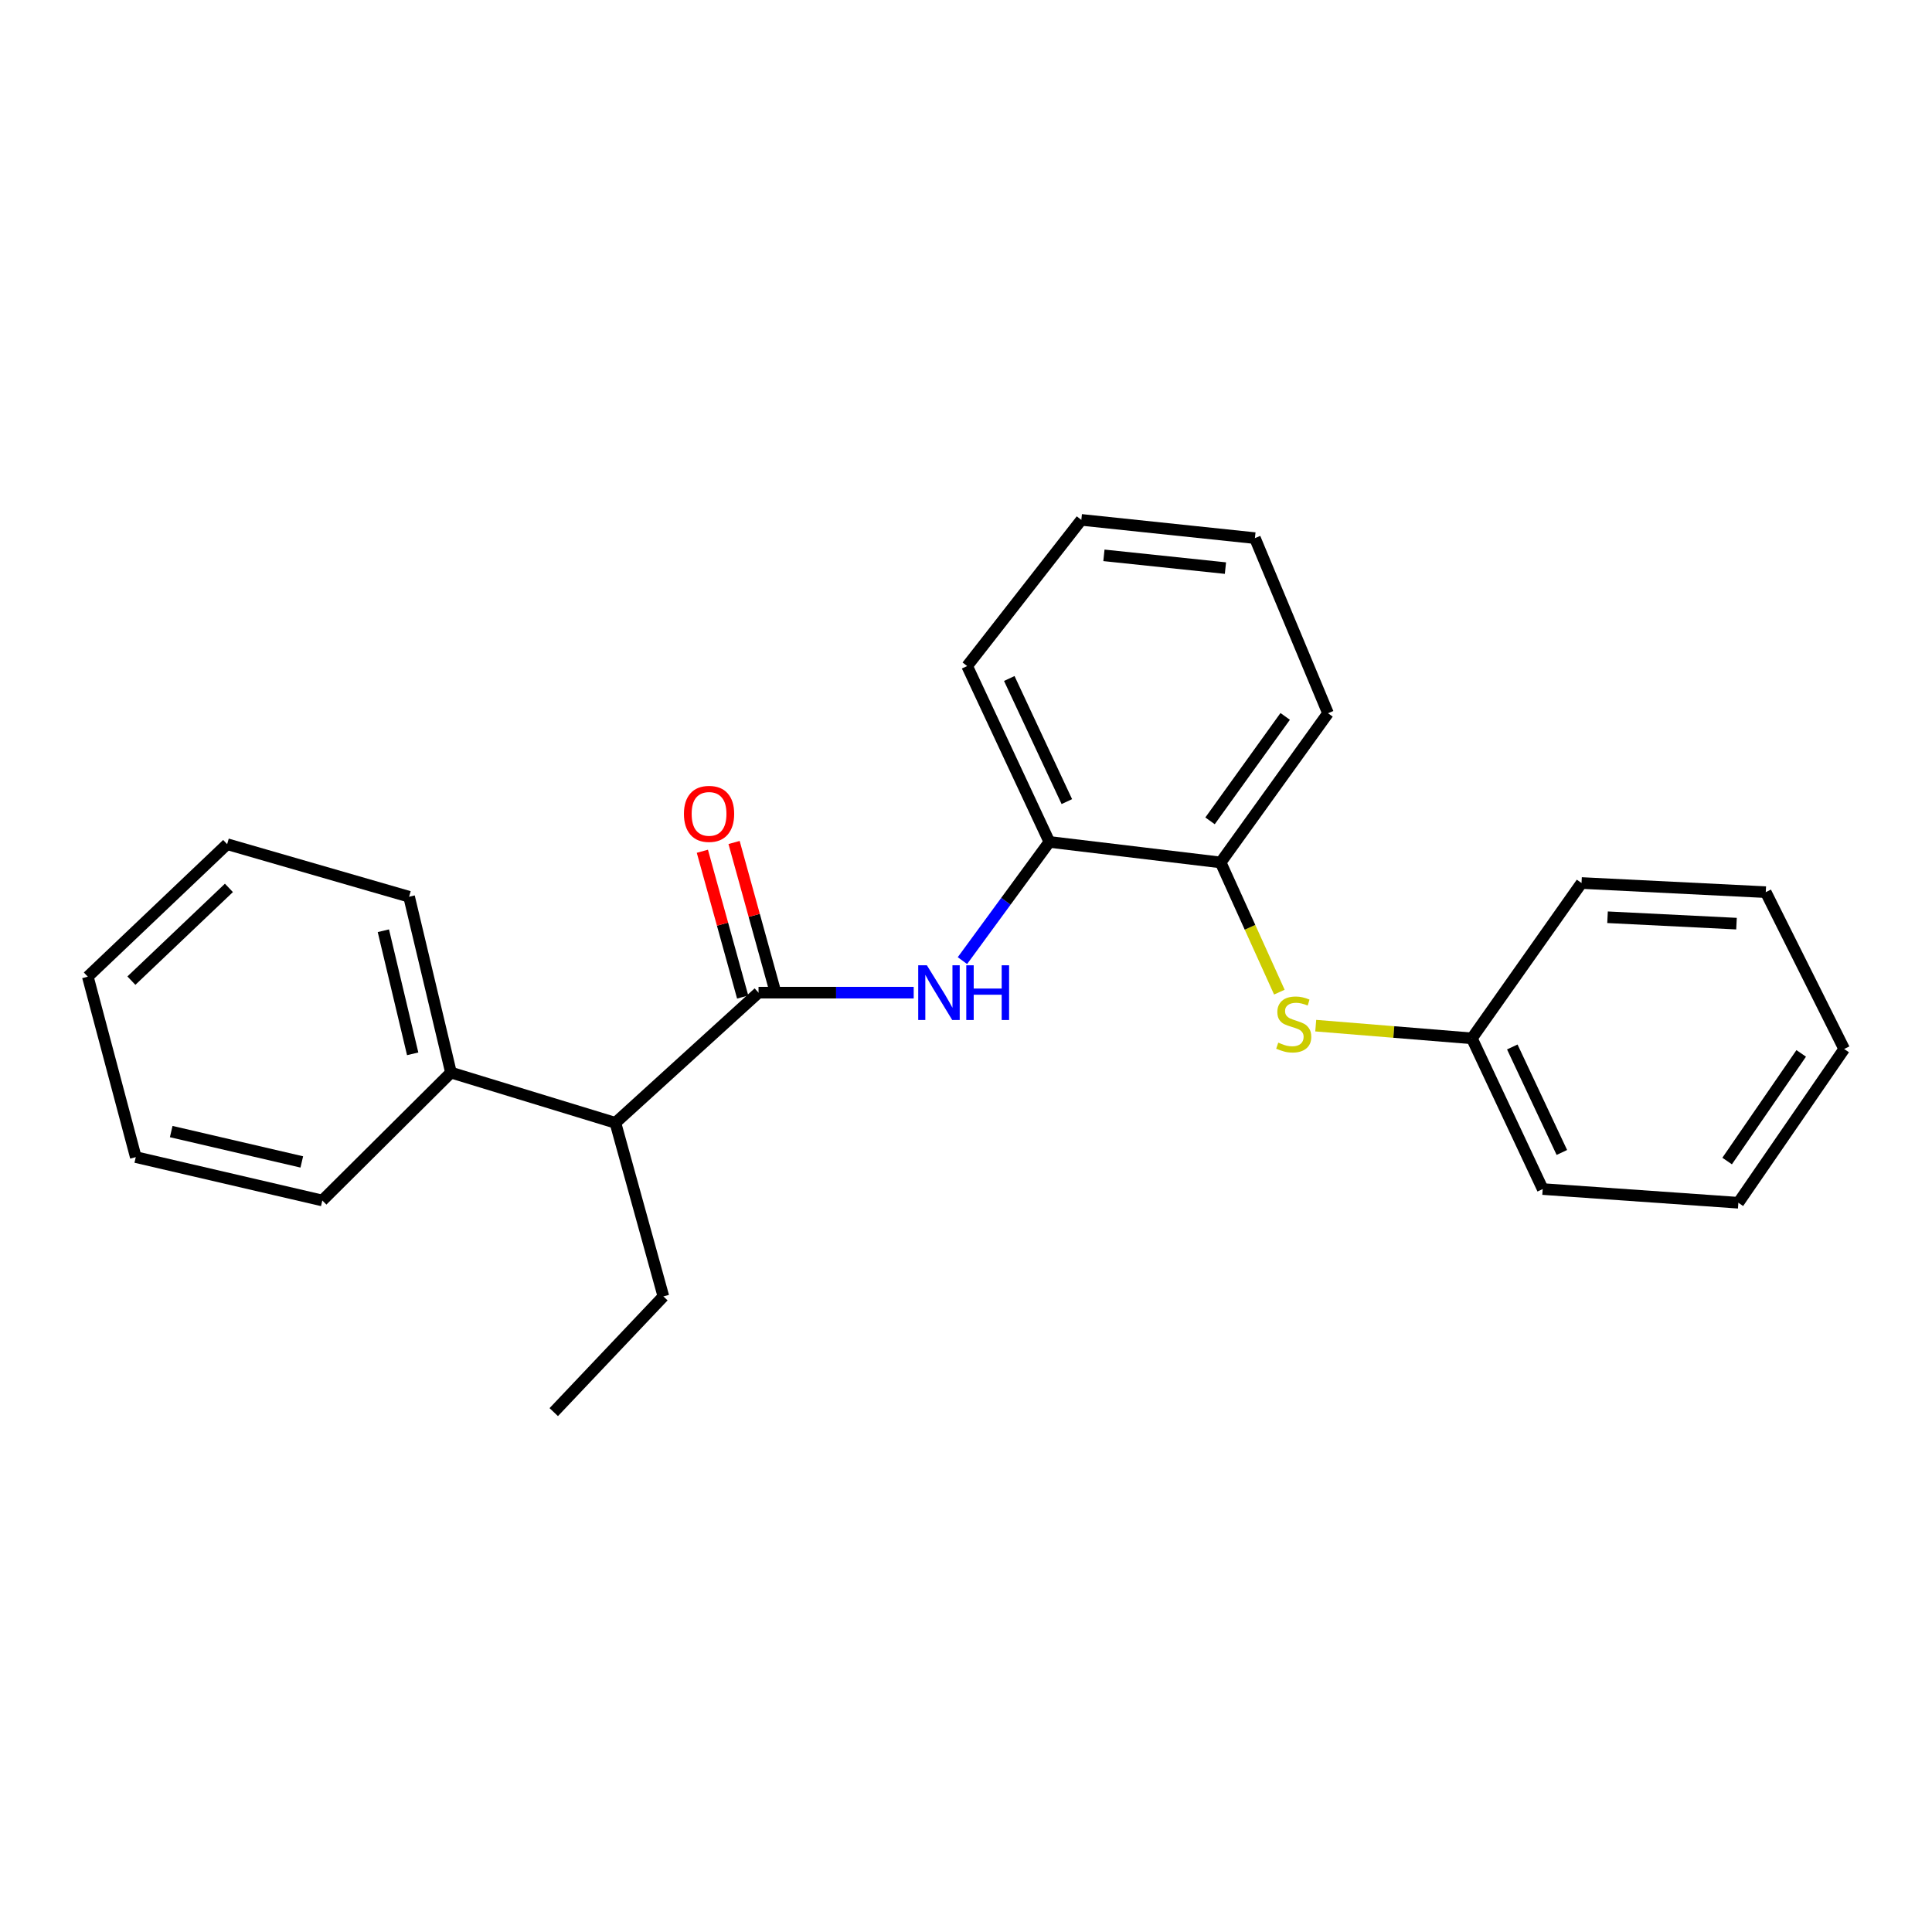 <?xml version='1.0' encoding='iso-8859-1'?>
<svg version='1.1' baseProfile='full'
              xmlns='http://www.w3.org/2000/svg'
                      xmlns:rdkit='http://www.rdkit.org/xml'
                      xmlns:xlink='http://www.w3.org/1999/xlink'
                  xml:space='preserve'
width='1000px' height='1000px' viewBox='0 0 1000 1000'>
<!-- END OF HEADER -->
<rect style='opacity:1.0;fill:#FFFFFF;stroke:none' width='1000' height='1000' x='0' y='0'> </rect>
<path class='bond-0' d='M 392.615,513.794 L 432.774,513.794' style='fill:none;fill-rule:evenodd;stroke:#000000;stroke-width:6px;stroke-linecap:butt;stroke-linejoin:miter;stroke-opacity:1' />
<path class='bond-0' d='M 432.774,513.794 L 472.932,513.794' style='fill:none;fill-rule:evenodd;stroke:#0000FF;stroke-width:6px;stroke-linecap:butt;stroke-linejoin:miter;stroke-opacity:1' />
<path class='bond-4' d='M 392.615,513.794 L 318.534,581.177' style='fill:none;fill-rule:evenodd;stroke:#000000;stroke-width:6px;stroke-linecap:butt;stroke-linejoin:miter;stroke-opacity:1' />
<path class='bond-5' d='M 400.822,511.525 L 390.389,473.798' style='fill:none;fill-rule:evenodd;stroke:#000000;stroke-width:6px;stroke-linecap:butt;stroke-linejoin:miter;stroke-opacity:1' />
<path class='bond-5' d='M 390.389,473.798 L 379.957,436.071' style='fill:none;fill-rule:evenodd;stroke:#FF0000;stroke-width:6px;stroke-linecap:butt;stroke-linejoin:miter;stroke-opacity:1' />
<path class='bond-5' d='M 384.408,516.064 L 373.975,478.337' style='fill:none;fill-rule:evenodd;stroke:#000000;stroke-width:6px;stroke-linecap:butt;stroke-linejoin:miter;stroke-opacity:1' />
<path class='bond-5' d='M 373.975,478.337 L 363.543,440.61' style='fill:none;fill-rule:evenodd;stroke:#FF0000;stroke-width:6px;stroke-linecap:butt;stroke-linejoin:miter;stroke-opacity:1' />
<path class='bond-1' d='M 498.15,497.217 L 520.651,466.497' style='fill:none;fill-rule:evenodd;stroke:#0000FF;stroke-width:6px;stroke-linecap:butt;stroke-linejoin:miter;stroke-opacity:1' />
<path class='bond-1' d='M 520.651,466.497 L 543.153,435.777' style='fill:none;fill-rule:evenodd;stroke:#000000;stroke-width:6px;stroke-linecap:butt;stroke-linejoin:miter;stroke-opacity:1' />
<path class='bond-3' d='M 543.153,435.777 L 631.804,446.402' style='fill:none;fill-rule:evenodd;stroke:#000000;stroke-width:6px;stroke-linecap:butt;stroke-linejoin:miter;stroke-opacity:1' />
<path class='bond-8' d='M 543.153,435.777 L 500.587,344.741' style='fill:none;fill-rule:evenodd;stroke:#000000;stroke-width:6px;stroke-linecap:butt;stroke-linejoin:miter;stroke-opacity:1' />
<path class='bond-8' d='M 552.195,414.909 L 522.399,351.183' style='fill:none;fill-rule:evenodd;stroke:#000000;stroke-width:6px;stroke-linecap:butt;stroke-linejoin:miter;stroke-opacity:1' />
<path class='bond-2' d='M 662.199,513.532 L 647.002,479.967' style='fill:none;fill-rule:evenodd;stroke:#CCCC00;stroke-width:6px;stroke-linecap:butt;stroke-linejoin:miter;stroke-opacity:1' />
<path class='bond-2' d='M 647.002,479.967 L 631.804,446.402' style='fill:none;fill-rule:evenodd;stroke:#000000;stroke-width:6px;stroke-linecap:butt;stroke-linejoin:miter;stroke-opacity:1' />
<path class='bond-7' d='M 681.023,530.872 L 721.436,534.16' style='fill:none;fill-rule:evenodd;stroke:#CCCC00;stroke-width:6px;stroke-linecap:butt;stroke-linejoin:miter;stroke-opacity:1' />
<path class='bond-7' d='M 721.436,534.16 L 761.849,537.448' style='fill:none;fill-rule:evenodd;stroke:#000000;stroke-width:6px;stroke-linecap:butt;stroke-linejoin:miter;stroke-opacity:1' />
<path class='bond-9' d='M 631.804,446.402 L 687.37,369.17' style='fill:none;fill-rule:evenodd;stroke:#000000;stroke-width:6px;stroke-linecap:butt;stroke-linejoin:miter;stroke-opacity:1' />
<path class='bond-9' d='M 626.315,424.871 L 665.211,370.809' style='fill:none;fill-rule:evenodd;stroke:#000000;stroke-width:6px;stroke-linecap:butt;stroke-linejoin:miter;stroke-opacity:1' />
<path class='bond-6' d='M 318.534,581.177 L 233.421,555.168' style='fill:none;fill-rule:evenodd;stroke:#000000;stroke-width:6px;stroke-linecap:butt;stroke-linejoin:miter;stroke-opacity:1' />
<path class='bond-10' d='M 318.534,581.177 L 343.369,671.021' style='fill:none;fill-rule:evenodd;stroke:#000000;stroke-width:6px;stroke-linecap:butt;stroke-linejoin:miter;stroke-opacity:1' />
<path class='bond-11' d='M 233.421,555.168 L 211.745,464.151' style='fill:none;fill-rule:evenodd;stroke:#000000;stroke-width:6px;stroke-linecap:butt;stroke-linejoin:miter;stroke-opacity:1' />
<path class='bond-11' d='M 213.602,545.461 L 198.429,481.749' style='fill:none;fill-rule:evenodd;stroke:#000000;stroke-width:6px;stroke-linecap:butt;stroke-linejoin:miter;stroke-opacity:1' />
<path class='bond-12' d='M 233.421,555.168 L 166.833,621.369' style='fill:none;fill-rule:evenodd;stroke:#000000;stroke-width:6px;stroke-linecap:butt;stroke-linejoin:miter;stroke-opacity:1' />
<path class='bond-13' d='M 761.849,537.448 L 798.502,615.455' style='fill:none;fill-rule:evenodd;stroke:#000000;stroke-width:6px;stroke-linecap:butt;stroke-linejoin:miter;stroke-opacity:1' />
<path class='bond-13' d='M 782.76,541.906 L 808.417,596.512' style='fill:none;fill-rule:evenodd;stroke:#000000;stroke-width:6px;stroke-linecap:butt;stroke-linejoin:miter;stroke-opacity:1' />
<path class='bond-14' d='M 761.849,537.448 L 818.597,457.046' style='fill:none;fill-rule:evenodd;stroke:#000000;stroke-width:6px;stroke-linecap:butt;stroke-linejoin:miter;stroke-opacity:1' />
<path class='bond-17' d='M 500.587,344.741 L 559.691,269.089' style='fill:none;fill-rule:evenodd;stroke:#000000;stroke-width:6px;stroke-linecap:butt;stroke-linejoin:miter;stroke-opacity:1' />
<path class='bond-25' d='M 687.37,369.17 L 649.544,278.532' style='fill:none;fill-rule:evenodd;stroke:#000000;stroke-width:6px;stroke-linecap:butt;stroke-linejoin:miter;stroke-opacity:1' />
<path class='bond-15' d='M 343.369,671.021 L 286.621,730.911' style='fill:none;fill-rule:evenodd;stroke:#000000;stroke-width:6px;stroke-linecap:butt;stroke-linejoin:miter;stroke-opacity:1' />
<path class='bond-18' d='M 211.745,464.151 L 117.568,436.941' style='fill:none;fill-rule:evenodd;stroke:#000000;stroke-width:6px;stroke-linecap:butt;stroke-linejoin:miter;stroke-opacity:1' />
<path class='bond-19' d='M 166.833,621.369 L 70.281,598.917' style='fill:none;fill-rule:evenodd;stroke:#000000;stroke-width:6px;stroke-linecap:butt;stroke-linejoin:miter;stroke-opacity:1' />
<path class='bond-19' d='M 156.207,601.413 L 88.621,585.697' style='fill:none;fill-rule:evenodd;stroke:#000000;stroke-width:6px;stroke-linecap:butt;stroke-linejoin:miter;stroke-opacity:1' />
<path class='bond-21' d='M 798.502,615.455 L 899.774,622.542' style='fill:none;fill-rule:evenodd;stroke:#000000;stroke-width:6px;stroke-linecap:butt;stroke-linejoin:miter;stroke-opacity:1' />
<path class='bond-20' d='M 818.597,457.046 L 913.957,461.777' style='fill:none;fill-rule:evenodd;stroke:#000000;stroke-width:6px;stroke-linecap:butt;stroke-linejoin:miter;stroke-opacity:1' />
<path class='bond-20' d='M 832.057,474.765 L 898.809,478.076' style='fill:none;fill-rule:evenodd;stroke:#000000;stroke-width:6px;stroke-linecap:butt;stroke-linejoin:miter;stroke-opacity:1' />
<path class='bond-16' d='M 649.544,278.532 L 559.691,269.089' style='fill:none;fill-rule:evenodd;stroke:#000000;stroke-width:6px;stroke-linecap:butt;stroke-linejoin:miter;stroke-opacity:1' />
<path class='bond-16' d='M 634.286,294.052 L 571.389,287.443' style='fill:none;fill-rule:evenodd;stroke:#000000;stroke-width:6px;stroke-linecap:butt;stroke-linejoin:miter;stroke-opacity:1' />
<path class='bond-24' d='M 117.568,436.941 L 45.455,505.525' style='fill:none;fill-rule:evenodd;stroke:#000000;stroke-width:6px;stroke-linecap:butt;stroke-linejoin:miter;stroke-opacity:1' />
<path class='bond-24' d='M 118.487,459.569 L 68.008,507.578' style='fill:none;fill-rule:evenodd;stroke:#000000;stroke-width:6px;stroke-linecap:butt;stroke-linejoin:miter;stroke-opacity:1' />
<path class='bond-22' d='M 70.281,598.917 L 45.455,505.525' style='fill:none;fill-rule:evenodd;stroke:#000000;stroke-width:6px;stroke-linecap:butt;stroke-linejoin:miter;stroke-opacity:1' />
<path class='bond-23' d='M 913.957,461.777 L 954.545,542.954' style='fill:none;fill-rule:evenodd;stroke:#000000;stroke-width:6px;stroke-linecap:butt;stroke-linejoin:miter;stroke-opacity:1' />
<path class='bond-26' d='M 899.774,622.542 L 954.545,542.954' style='fill:none;fill-rule:evenodd;stroke:#000000;stroke-width:6px;stroke-linecap:butt;stroke-linejoin:miter;stroke-opacity:1' />
<path class='bond-26' d='M 893.961,600.949 L 932.301,545.238' style='fill:none;fill-rule:evenodd;stroke:#000000;stroke-width:6px;stroke-linecap:butt;stroke-linejoin:miter;stroke-opacity:1' />
<path  class='atom-1' d='M 479.747 499.634
L 489.027 514.634
Q 489.947 516.114, 491.427 518.794
Q 492.907 521.474, 492.987 521.634
L 492.987 499.634
L 496.747 499.634
L 496.747 527.954
L 492.867 527.954
L 482.907 511.554
Q 481.747 509.634, 480.507 507.434
Q 479.307 505.234, 478.947 504.554
L 478.947 527.954
L 475.267 527.954
L 475.267 499.634
L 479.747 499.634
' fill='#0000FF'/>
<path  class='atom-1' d='M 500.147 499.634
L 503.987 499.634
L 503.987 511.674
L 518.467 511.674
L 518.467 499.634
L 522.307 499.634
L 522.307 527.954
L 518.467 527.954
L 518.467 514.874
L 503.987 514.874
L 503.987 527.954
L 500.147 527.954
L 500.147 499.634
' fill='#0000FF'/>
<path  class='atom-3' d='M 661.63 539.665
Q 661.95 539.785, 663.27 540.345
Q 664.59 540.905, 666.03 541.265
Q 667.51 541.585, 668.95 541.585
Q 671.63 541.585, 673.19 540.305
Q 674.75 538.985, 674.75 536.705
Q 674.75 535.145, 673.95 534.185
Q 673.19 533.225, 671.99 532.705
Q 670.79 532.185, 668.79 531.585
Q 666.27 530.825, 664.75 530.105
Q 663.27 529.385, 662.19 527.865
Q 661.15 526.345, 661.15 523.785
Q 661.15 520.225, 663.55 518.025
Q 665.99 515.825, 670.79 515.825
Q 674.07 515.825, 677.79 517.385
L 676.87 520.465
Q 673.47 519.065, 670.91 519.065
Q 668.15 519.065, 666.63 520.225
Q 665.11 521.345, 665.15 523.305
Q 665.15 524.825, 665.91 525.745
Q 666.71 526.665, 667.83 527.185
Q 668.99 527.705, 670.91 528.305
Q 673.47 529.105, 674.99 529.905
Q 676.51 530.705, 677.59 532.345
Q 678.71 533.945, 678.71 536.705
Q 678.71 540.625, 676.07 542.745
Q 673.47 544.825, 669.11 544.825
Q 666.59 544.825, 664.67 544.265
Q 662.79 543.745, 660.55 542.825
L 661.63 539.665
' fill='#CCCC00'/>
<path  class='atom-6' d='M 354.004 421.259
Q 354.004 414.459, 357.364 410.659
Q 360.724 406.859, 367.004 406.859
Q 373.284 406.859, 376.644 410.659
Q 380.004 414.459, 380.004 421.259
Q 380.004 428.139, 376.604 432.059
Q 373.204 435.939, 367.004 435.939
Q 360.764 435.939, 357.364 432.059
Q 354.004 428.179, 354.004 421.259
M 367.004 432.739
Q 371.324 432.739, 373.644 429.859
Q 376.004 426.939, 376.004 421.259
Q 376.004 415.699, 373.644 412.899
Q 371.324 410.059, 367.004 410.059
Q 362.684 410.059, 360.324 412.859
Q 358.004 415.659, 358.004 421.259
Q 358.004 426.979, 360.324 429.859
Q 362.684 432.739, 367.004 432.739
' fill='#FF0000'/>
</svg>
